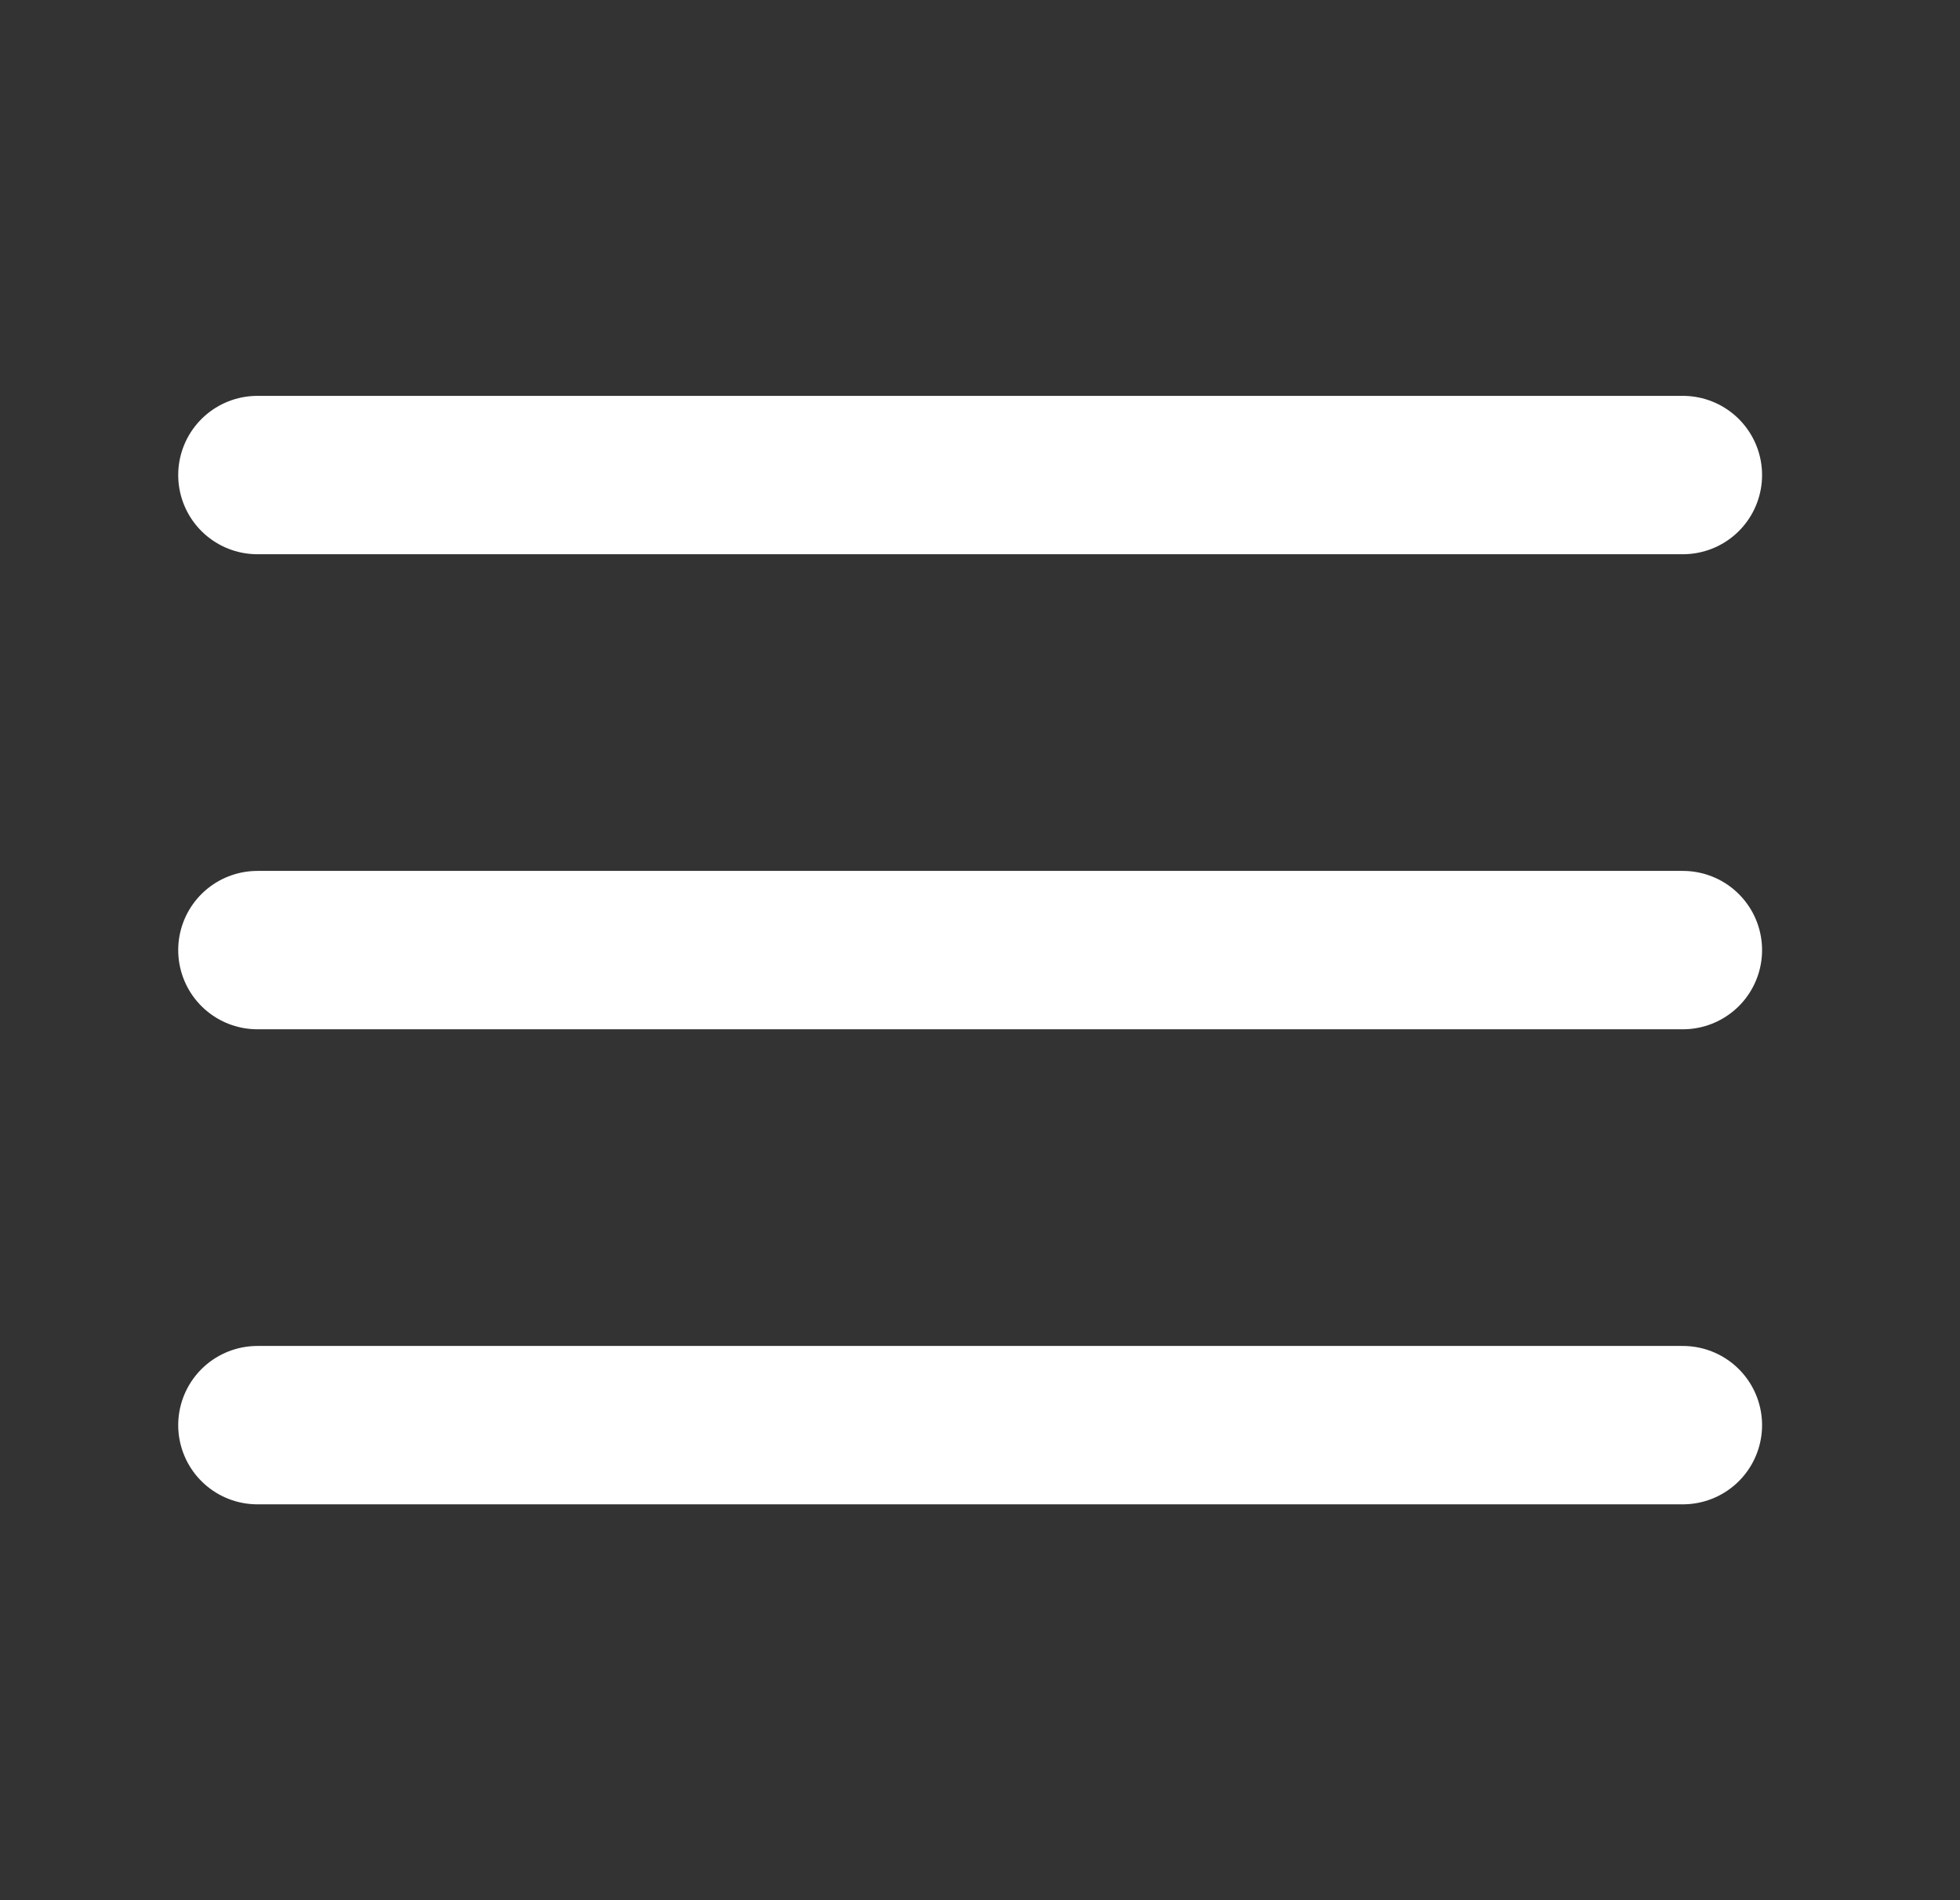 <svg width="33" height="32" viewBox="0 0 33 32" fill="none" xmlns="http://www.w3.org/2000/svg">
<rect x="0" y="0" width="33" height="32" fill="#333333" stroke="none"/>
<g id="menu">
<path id="Icon" d="M4.334 16H28.334M4.334 8H28.334M4.334 24H28.334" stroke="white" stroke-width="2.667" stroke-linecap="round" stroke-linejoin="round"/>
</g>
</svg>
